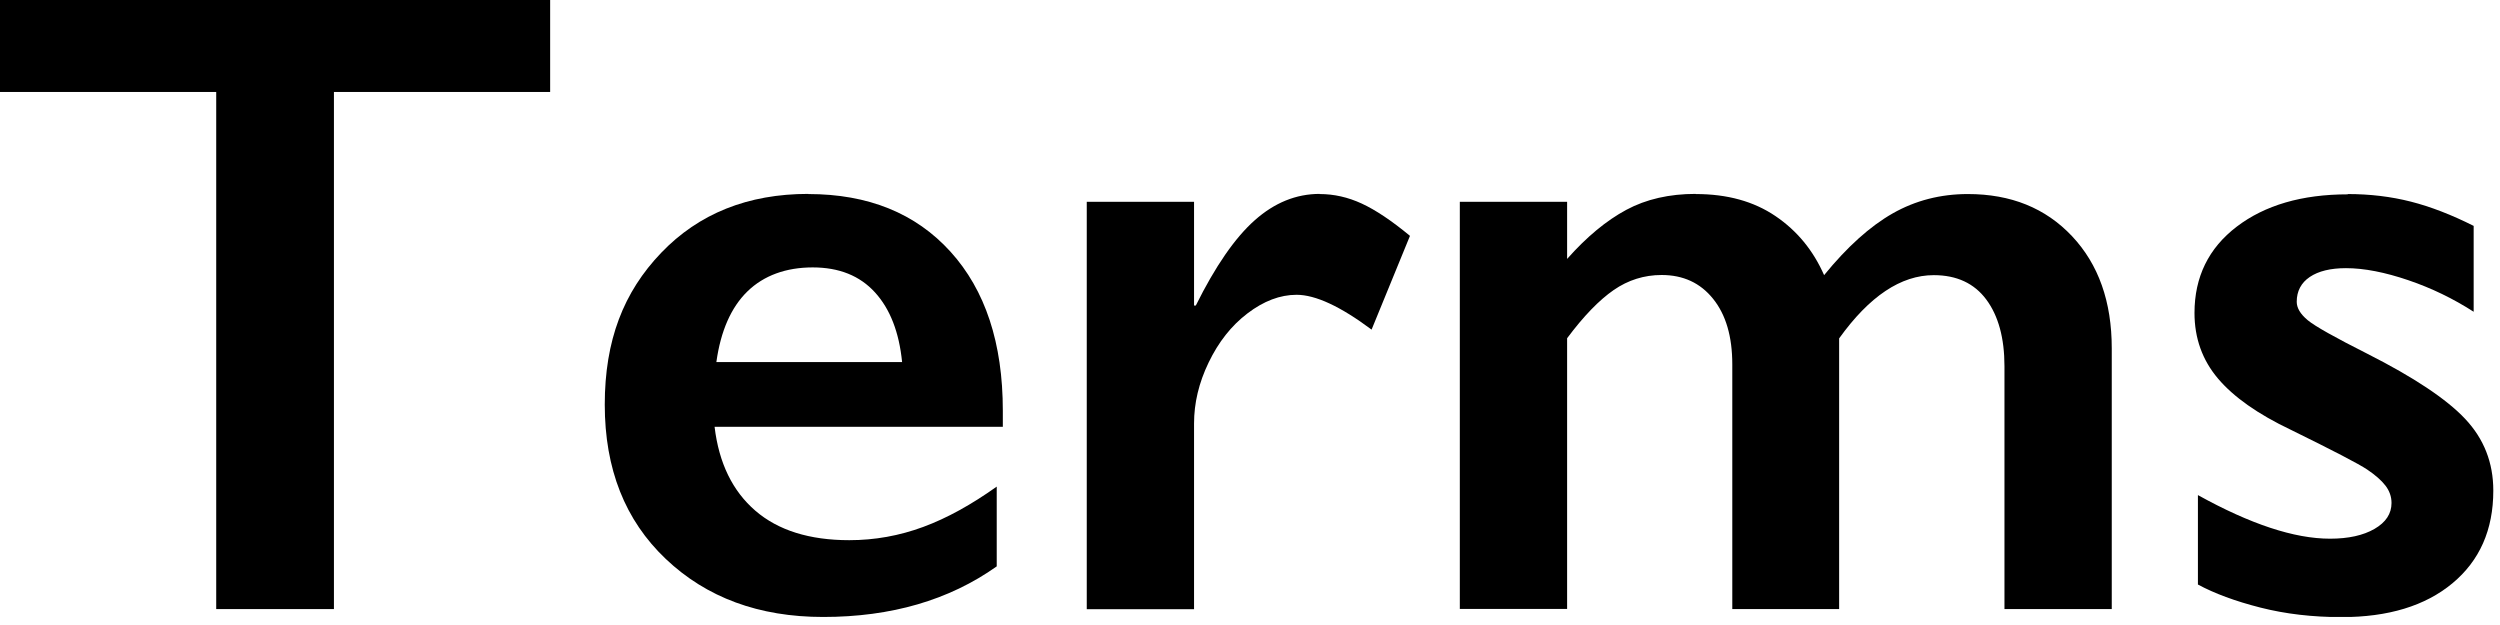 <svg width="168" height="42" viewBox="0 0 168 42" fill="none" xmlns="http://www.w3.org/2000/svg">
<g clip-path="url(#clip0_91_115)">
<path d="M36.97 0V6.18H22.44V40.93H14.53V6.18H0V0H36.97Z" fill="black"/>
<path d="M54.32 13.04C58.34 13.04 61.53 14.33 63.87 16.91C66.21 19.49 67.39 23.05 67.39 27.6V28.68H48.02C48.31 31.12 49.23 33 50.76 34.32C52.29 35.64 54.4 36.3 57.07 36.3C58.79 36.3 60.44 36 62.04 35.41C63.64 34.82 65.28 33.91 66.98 32.7V38.06C63.78 40.33 59.89 41.46 55.32 41.46C51 41.46 47.48 40.16 44.74 37.56C42 34.96 40.64 31.51 40.64 27.19C40.64 22.87 41.9 19.63 44.43 16.99C46.96 14.35 50.26 13.03 54.32 13.03V13.04ZM60.62 24.32C60.42 22.33 59.82 20.77 58.8 19.65C57.78 18.53 56.39 17.97 54.61 17.97C52.83 17.97 51.33 18.51 50.23 19.58C49.13 20.65 48.43 22.24 48.14 24.33H60.62V24.32Z" fill="black"/>
<path d="M88.68 13.04C89.64 13.04 90.58 13.25 91.51 13.68C92.44 14.11 93.52 14.83 94.75 15.85L92.17 22.15C90.08 20.59 88.4 19.81 87.13 19.81C86.02 19.81 84.92 20.23 83.83 21.06C82.74 21.89 81.88 22.99 81.22 24.36C80.56 25.73 80.24 27.09 80.24 28.46V40.94H73.03V13.56H80.24V20.53H80.36C81.67 17.89 82.99 15.98 84.32 14.8C85.65 13.62 87.1 13.03 88.69 13.03L88.68 13.04Z" fill="black"/>
<path d="M113.96 13.04C116.07 13.04 117.85 13.53 119.31 14.52C120.77 15.51 121.85 16.83 122.58 18.49C124.12 16.6 125.66 15.21 127.19 14.34C128.72 13.47 130.41 13.04 132.24 13.04C135.13 13.04 137.46 13.98 139.24 15.87C141.02 17.76 141.91 20.27 141.91 23.41V40.93H134.7V24.61C134.7 22.72 134.29 21.22 133.48 20.13C132.67 19.04 131.49 18.49 129.95 18.49C127.74 18.49 125.62 19.91 123.59 22.74V40.93H116.41V24.49C116.41 22.61 115.98 21.15 115.12 20.08C114.26 19.01 113.11 18.48 111.66 18.48C110.49 18.48 109.41 18.82 108.44 19.49C107.47 20.16 106.42 21.24 105.31 22.73V40.92H98.1V13.56H105.31V17.4C106.62 15.92 107.95 14.82 109.29 14.1C110.63 13.38 112.19 13.03 113.95 13.03L113.96 13.04Z" fill="black"/>
<path d="M157.76 13.04C159.26 13.04 160.68 13.21 162.01 13.55C163.34 13.89 164.74 14.43 166.23 15.18V20.95C164.86 20.07 163.4 19.36 161.84 18.83C160.28 18.3 158.88 18.02 157.65 18.02C156.61 18.02 155.8 18.22 155.22 18.61C154.64 19 154.34 19.56 154.34 20.28C154.34 20.69 154.58 21.1 155.07 21.51C155.56 21.92 156.9 22.67 159.08 23.77C162.2 25.35 164.4 26.81 165.66 28.15C166.92 29.49 167.55 31.09 167.55 32.97C167.55 35.61 166.63 37.68 164.8 39.2C162.97 40.72 160.48 41.47 157.36 41.47C155.41 41.47 153.59 41.26 151.9 40.83C150.21 40.4 148.81 39.88 147.7 39.28V33.27C151.22 35.22 154.17 36.2 156.58 36.2C157.81 36.2 158.81 35.98 159.57 35.54C160.33 35.1 160.71 34.52 160.71 33.8C160.71 33.37 160.57 32.98 160.3 32.63C160.03 32.28 159.62 31.92 159.07 31.55C158.52 31.18 156.81 30.29 153.94 28.88C151.73 27.83 150.1 26.68 149.05 25.44C148 24.2 147.47 22.73 147.47 21.03C147.47 18.61 148.42 16.67 150.31 15.23C152.2 13.79 154.69 13.06 157.78 13.06L157.76 13.04Z" fill="black"/>
</g>
<defs>
<clipPath id="clip0_91_115">
<rect width="167.55" height="41.46" fill="white"/>
</clipPath>
</defs>
</svg>

